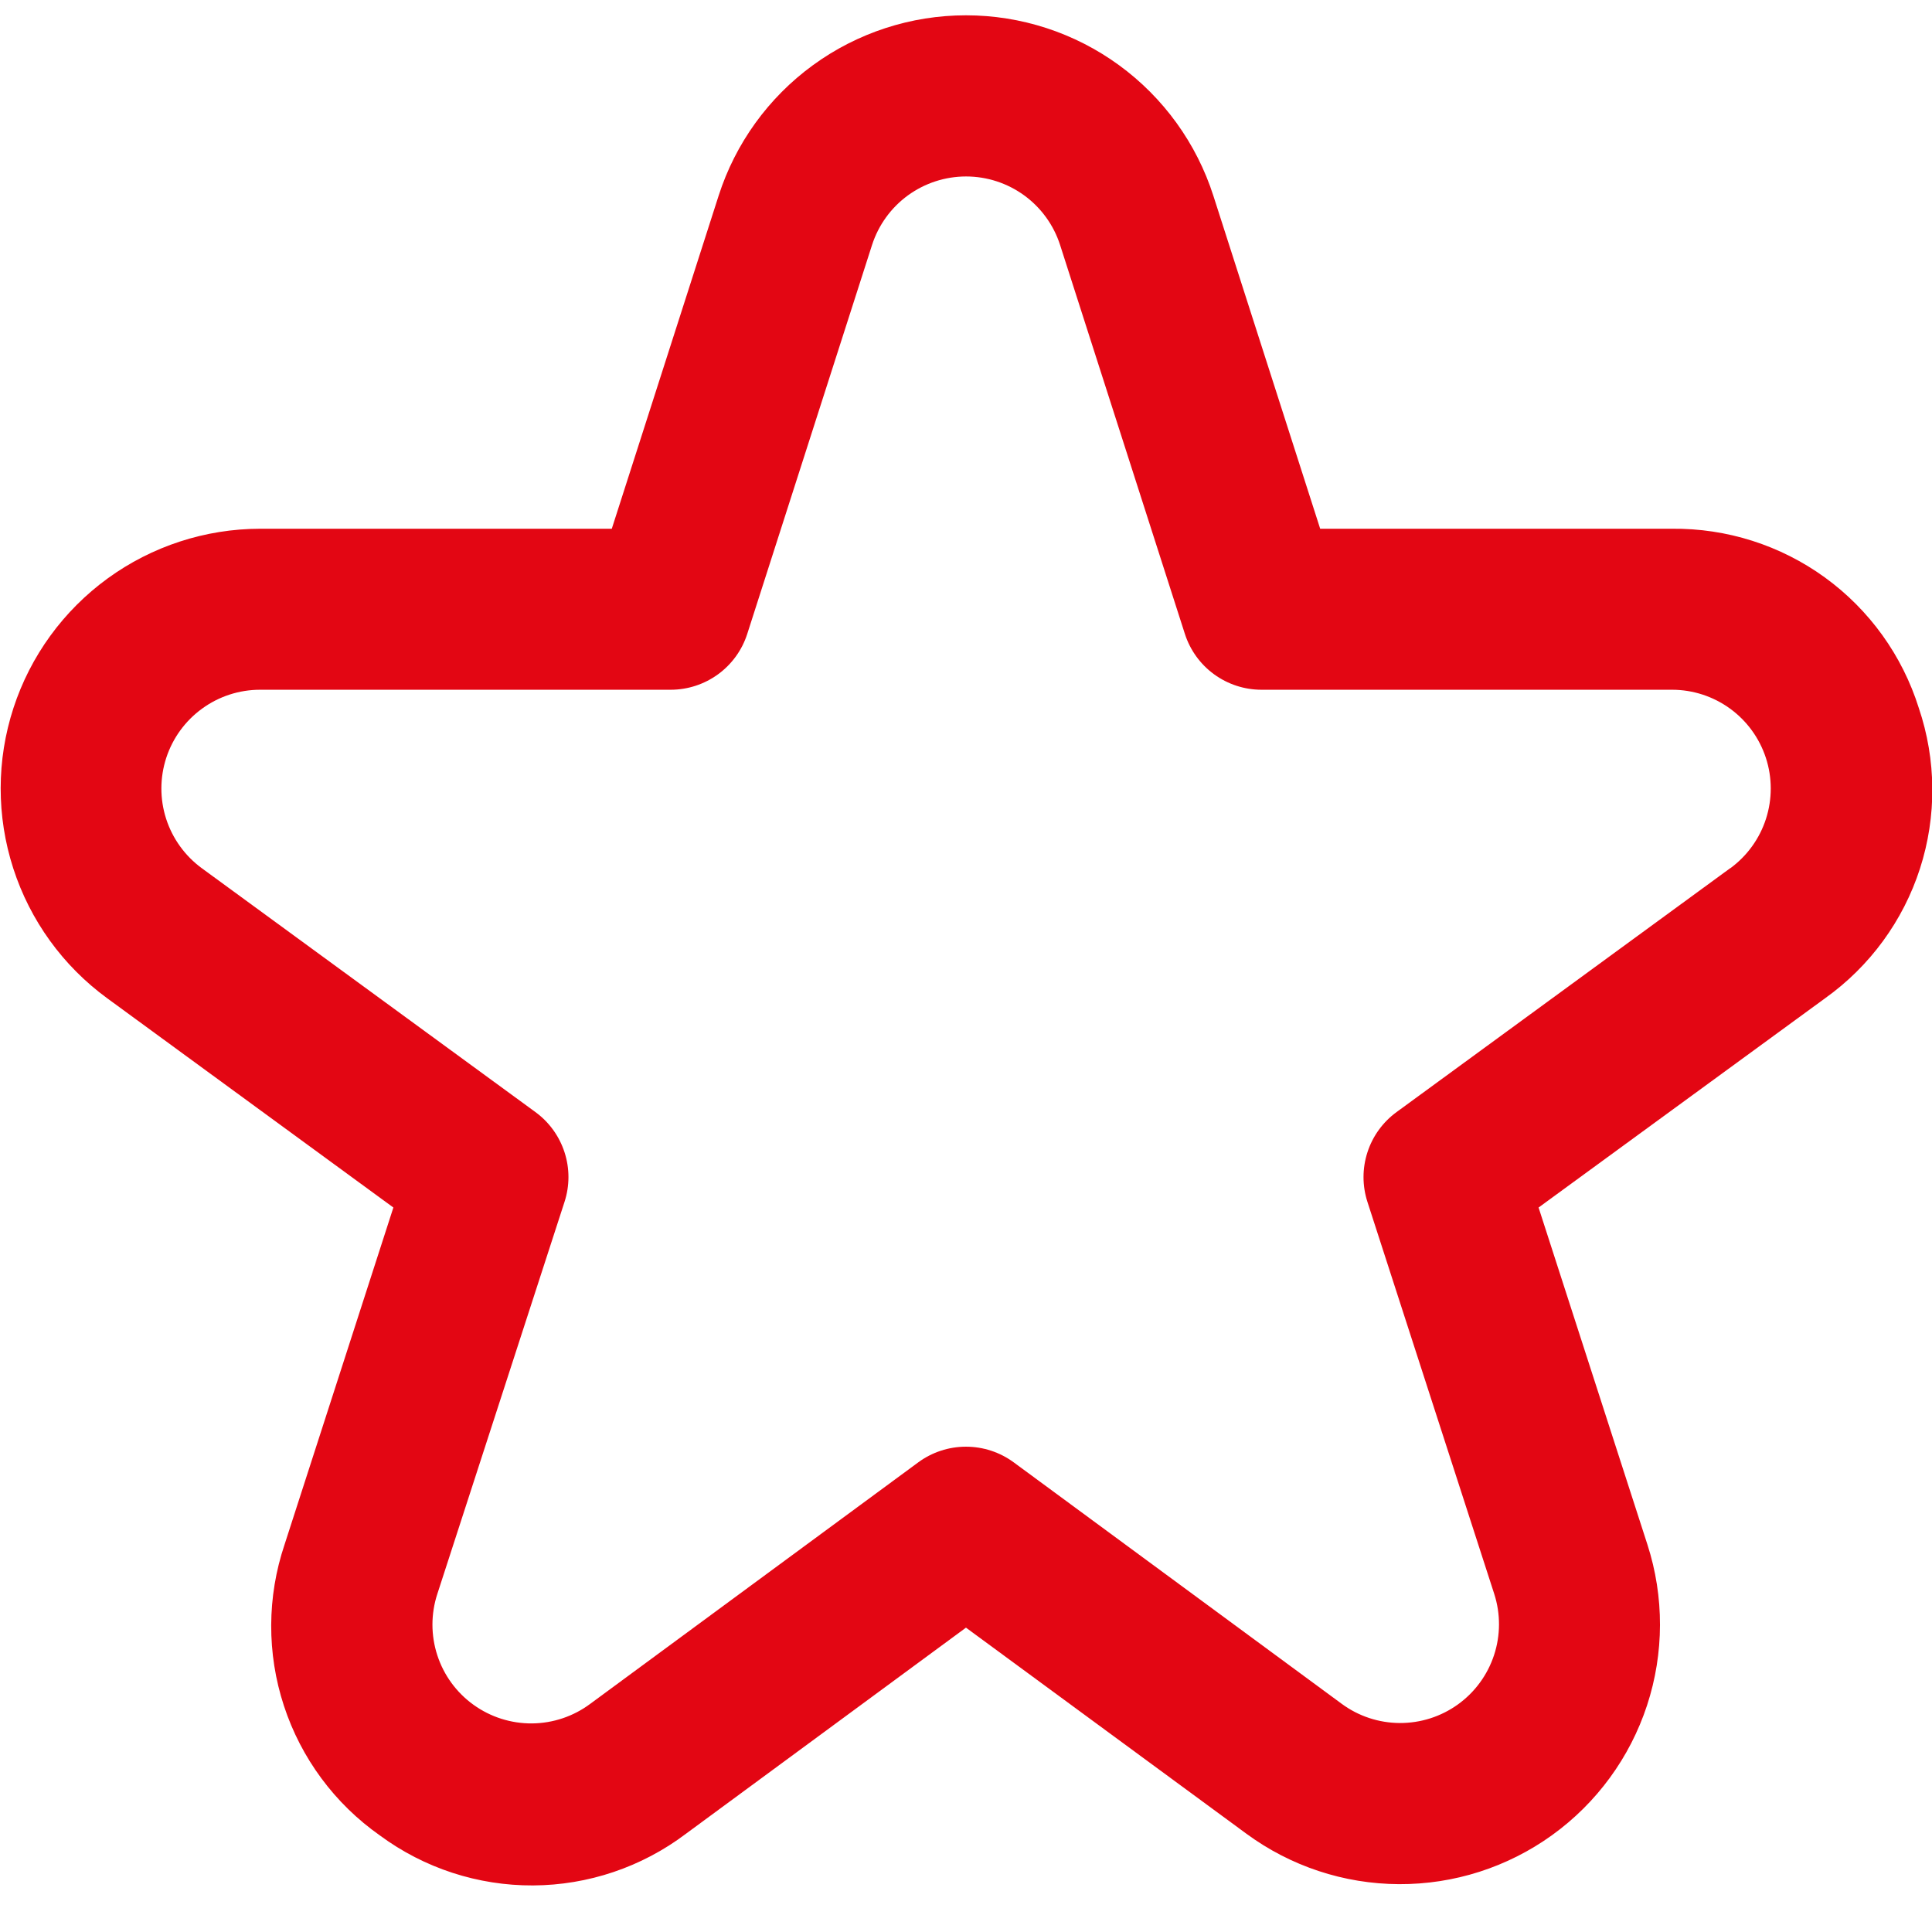 <svg width="77" height="77" viewBox="0 0 77 77" fill="none" xmlns="http://www.w3.org/2000/svg">
<g clip-path="url(#clip0_27_756)">
<path d="M76.473 28.215C75.817 26.126 74.506 24.304 72.734 23.017C70.962 21.731 68.823 21.05 66.633 21.073H52.616L48.359 7.803C47.689 5.715 46.373 3.893 44.602 2.6C42.83 1.307 40.693 0.61 38.499 0.61C36.306 0.61 34.169 1.307 32.397 2.6C30.625 3.893 29.31 5.715 28.64 7.803L24.383 21.073H10.366C8.183 21.076 6.057 21.769 4.292 23.052C2.527 24.336 1.212 26.144 0.536 28.219C-0.14 30.294 -0.143 32.53 0.528 34.607C1.198 36.684 2.508 38.496 4.27 39.784L15.678 48.126L11.341 61.559C10.64 63.643 10.631 65.897 11.316 67.986C12 70.075 13.341 71.886 15.139 73.151C16.907 74.456 19.049 75.155 21.245 75.144C23.442 75.133 25.577 74.413 27.331 73.09L38.499 64.87L49.671 73.08C51.435 74.378 53.565 75.083 55.755 75.093C57.945 75.104 60.082 74.42 61.858 73.14C63.635 71.859 64.96 70.049 65.643 67.968C66.326 65.887 66.331 63.643 65.658 61.559L61.32 48.126L72.742 39.784C74.524 38.512 75.849 36.7 76.521 34.617C77.193 32.533 77.176 30.288 76.473 28.215ZM68.956 34.603L55.661 44.321C55.115 44.719 54.708 45.28 54.5 45.923C54.291 46.566 54.291 47.258 54.499 47.901L59.553 63.526C59.808 64.318 59.806 65.171 59.546 65.963C59.286 66.754 58.783 67.442 58.107 67.929C57.431 68.416 56.619 68.675 55.786 68.671C54.953 68.667 54.143 68.399 53.473 67.905L40.399 58.28C39.848 57.876 39.183 57.658 38.499 57.658C37.816 57.658 37.151 57.876 36.6 58.28L23.526 67.905C22.856 68.405 22.044 68.679 21.207 68.687C20.371 68.694 19.554 68.435 18.875 67.947C18.195 67.459 17.689 66.768 17.43 65.973C17.17 65.178 17.17 64.321 17.43 63.526L22.499 47.901C22.708 47.258 22.708 46.566 22.499 45.923C22.29 45.28 21.884 44.719 21.338 44.321L8.043 34.603C7.373 34.112 6.876 33.423 6.621 32.633C6.367 31.843 6.369 30.993 6.626 30.204C6.884 29.416 7.384 28.728 8.056 28.241C8.727 27.753 9.536 27.49 10.366 27.49H26.728C27.407 27.49 28.069 27.274 28.618 26.874C29.167 26.474 29.575 25.91 29.782 25.263L34.755 9.764C35.011 8.971 35.511 8.279 36.184 7.788C36.858 7.298 37.669 7.033 38.503 7.033C39.336 7.033 40.148 7.298 40.821 7.788C41.494 8.279 41.995 8.971 42.25 9.764L47.223 25.263C47.431 25.91 47.838 26.474 48.387 26.874C48.936 27.274 49.598 27.49 50.277 27.49H66.64C67.469 27.49 68.278 27.753 68.95 28.241C69.621 28.728 70.121 29.416 70.379 30.204C70.637 30.993 70.638 31.843 70.384 32.633C70.13 33.423 69.632 34.112 68.963 34.603H68.956Z" fill="#E30613"/>
</g>
<defs>
<clipPath id="clip0_27_756">
<rect width="77" height="77" fill="white"/>
</clipPath>
</defs>
</svg>
